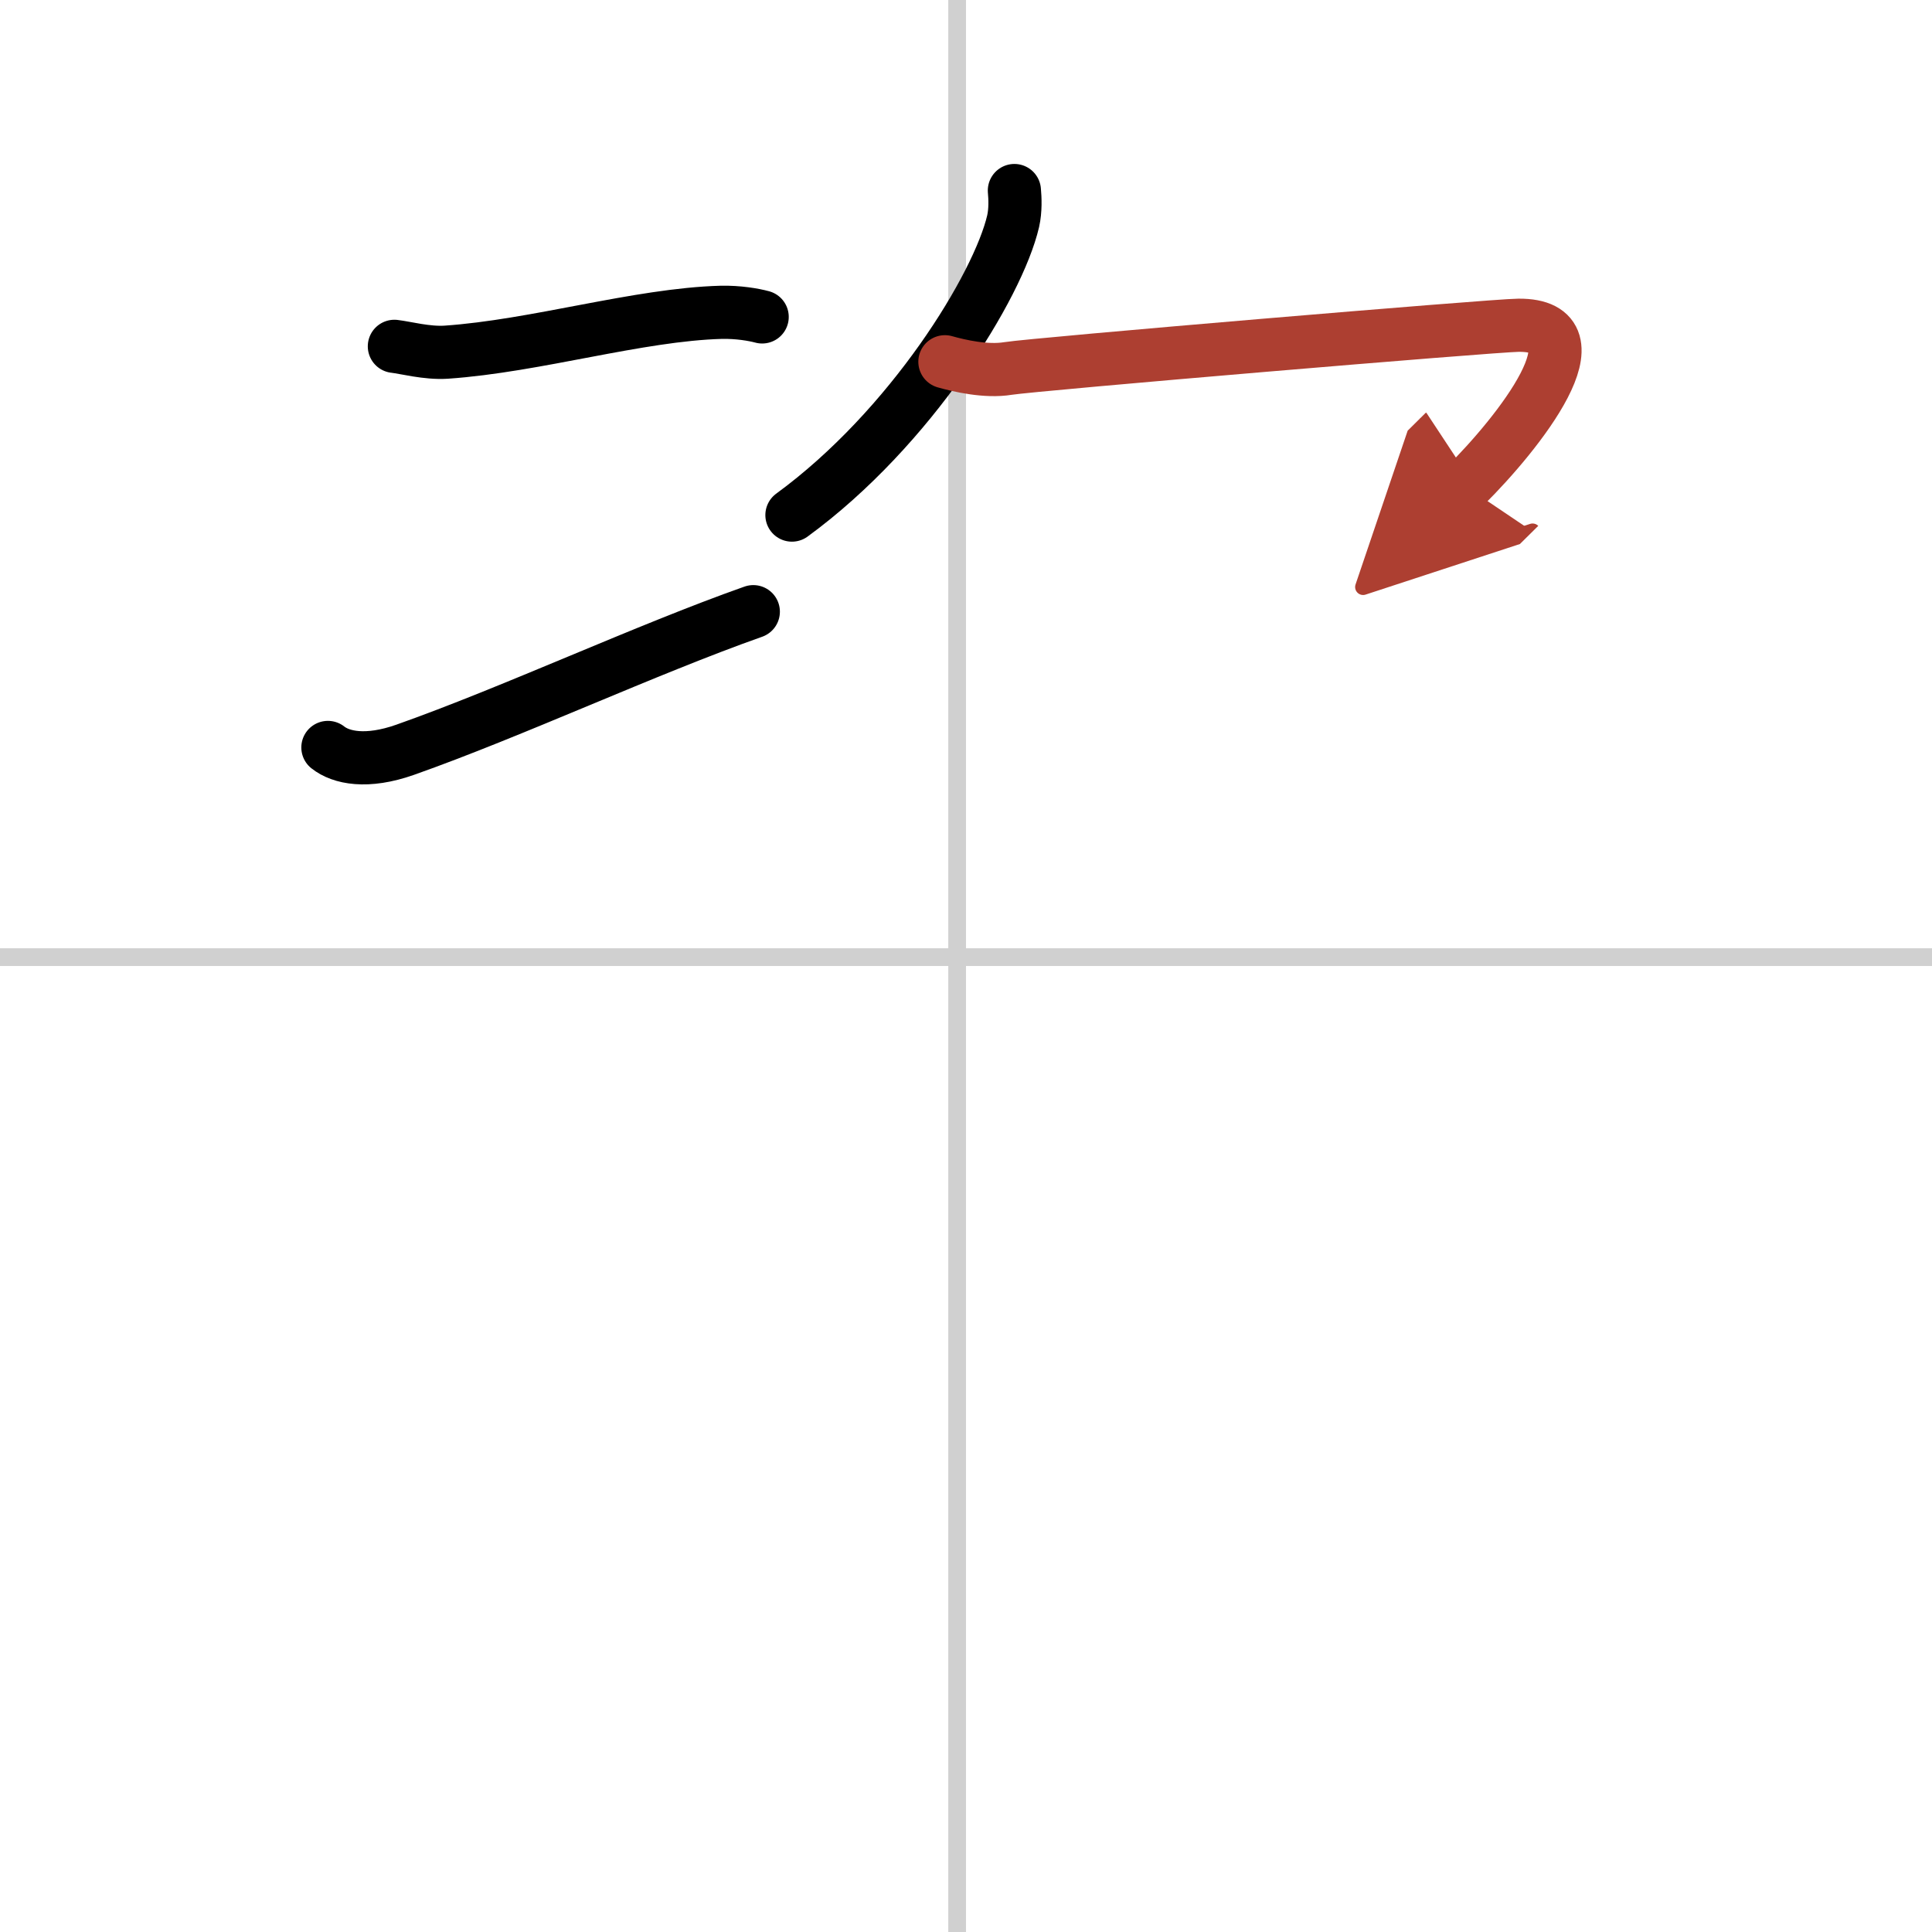 <svg width="400" height="400" viewBox="0 0 109 109" xmlns="http://www.w3.org/2000/svg"><defs><marker id="a" markerWidth="4" orient="auto" refX="1" refY="5" viewBox="0 0 10 10"><polyline points="0 0 10 5 0 10 1 5" fill="#ad3f31" stroke="#ad3f31"/></marker></defs><g fill="none" stroke="#000" stroke-linecap="round" stroke-linejoin="round" stroke-width="3"><rect width="100%" height="100%" fill="#fff" stroke="#fff"/><line x1="54" x2="54" y2="109" stroke="#d0d0d0" stroke-width="1"/><line x2="109" y1="54" y2="54" stroke="#d0d0d0" stroke-width="1"/><path d="m22.25 19.54c0.62 0.07 1.83 0.4 2.92 0.33 5.09-0.35 10.83-2.12 15.52-2.25 0.96-0.02 1.83 0.13 2.31 0.26"/><path d="m18.5 42.17c0.73 0.58 2.18 0.9 4.36 0.13 6.06-2.14 13.58-5.65 19.64-7.79"/><path d="m57.23 10.75c0.04 0.43 0.07 1.11-0.07 1.73-0.85 3.65-5.76 11.67-12.48 16.58"/><path d="m53.31 20.41c0.81 0.23 2.33 0.58 3.55 0.38 1.48-0.24 27.4-2.43 28.81-2.44 4.86-0.04-0.01 6.1-3.01 9.07" marker-end="url(#a)" stroke="#ad3f31"/></g></svg>
